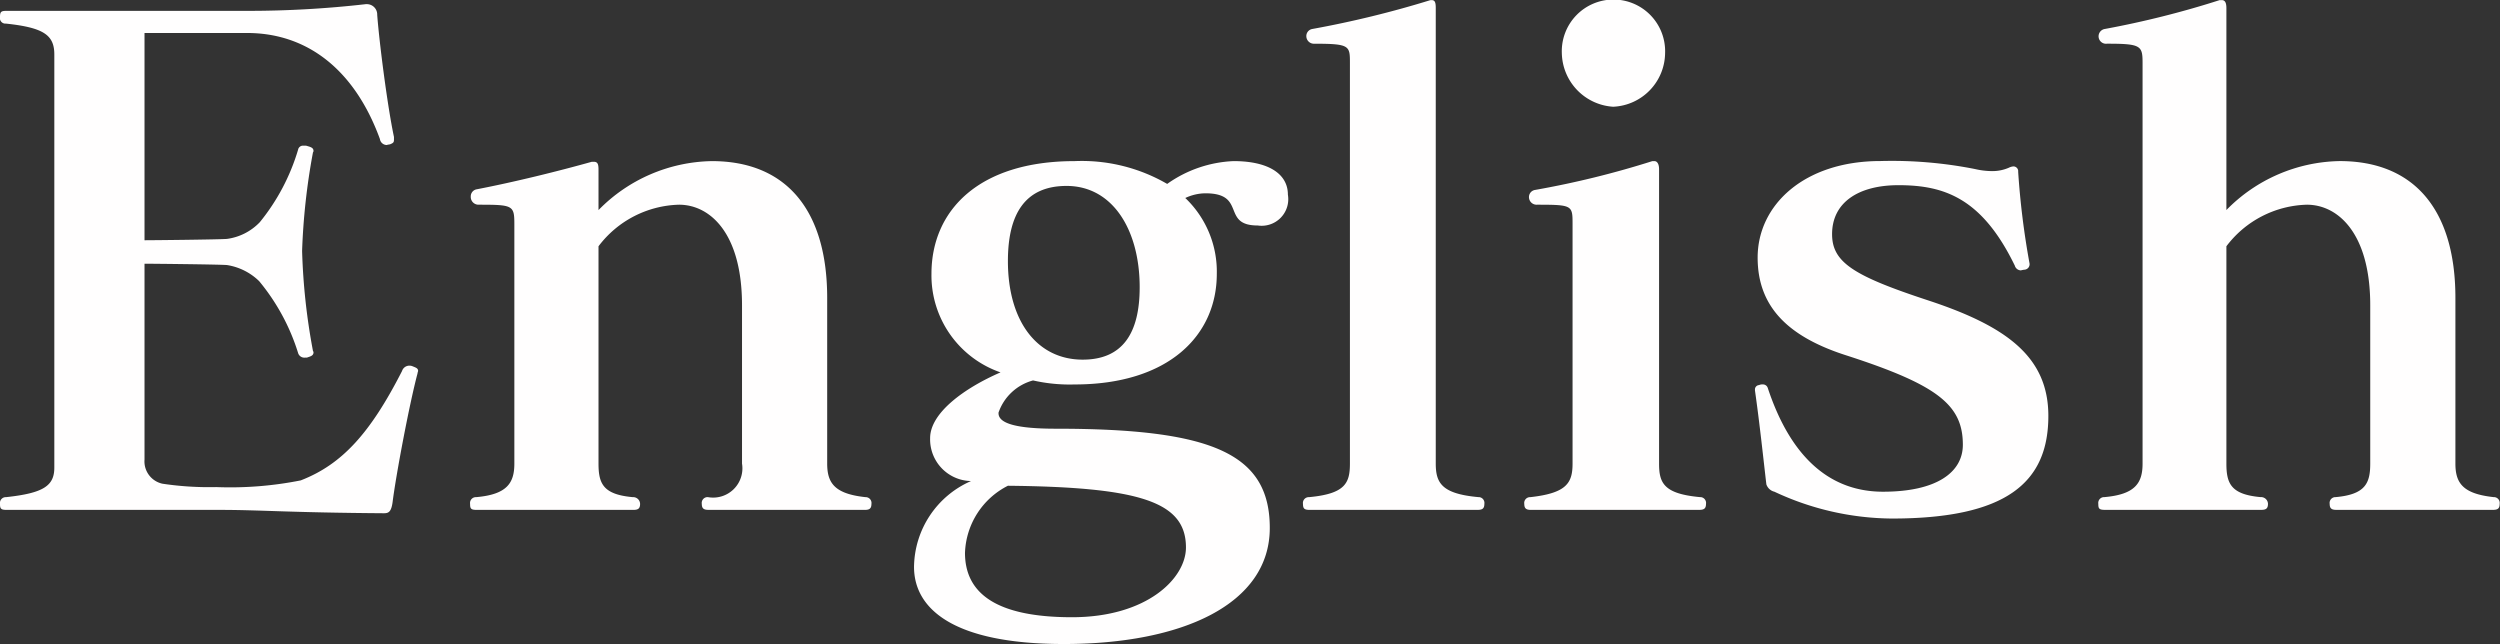 <svg xmlns="http://www.w3.org/2000/svg" width="74.56" height="19.219" viewBox="0 0 74.56 19.219">
  <rect x="0" y="0" width="74.56" height="19.219" fill="#333333" stroke="none"/>
  <defs>
    <style>
      .cls-1 {
        fill: #fffefe;
        fill-rule: evenodd;
      }
    </style>
  </defs>
  <path id="btn_english.svg" class="cls-1" d="M1337.67,124.932c0.14,0,.22-0.04.26-0.34,0.1-.8.5-2.921,0.74-3.821a0.454,0.454,0,0,1,.02-0.08c0-.08-0.06-0.1-0.16-0.14a0.217,0.217,0,0,0-.1-0.02h-0.02a0.23,0.23,0,0,0-.2.16c-0.94,1.841-1.78,2.781-3.02,3.261a10.737,10.737,0,0,1-2.52.2,9.42,9.42,0,0,1-1.6-.1,0.68,0.68,0,0,1-.54-0.72V117.49c0.24,0,2.22.02,2.46,0.04a1.761,1.761,0,0,1,.96.481,6.275,6.275,0,0,1,1.16,2.14,0.193,0.193,0,0,0,.2.14h0.06c0.12-.04.2-0.06,0.2-0.16,0-.02-0.02-0.04-0.02-0.06a18.856,18.856,0,0,1-.32-2.961,19.565,19.565,0,0,1,.32-2.92c0-.02.02-0.04,0.02-0.06,0-.1-0.08-0.12-0.22-0.16h-0.08a0.147,0.147,0,0,0-.16.12,6.23,6.23,0,0,1-1.14,2.16,1.657,1.657,0,0,1-.98.5c-0.24.02-2.22,0.04-2.46,0.04v-6.181h3.06c1.78,0,3.2,1.08,3.96,3.161a0.209,0.209,0,0,0,.2.18,0.866,0.866,0,0,1,.1-0.02c0.1-.04.12-0.06,0.12-0.14v-0.08c-0.2-.941-0.44-2.841-0.5-3.641a0.309,0.309,0,0,0-.3-0.32h-0.04a30.907,30.907,0,0,1-3.52.2h-7.19c-0.16,0-.2.02-0.2,0.18a0.166,0.166,0,0,0,.18.2c1.12,0.12,1.44.34,1.44,0.92v12.323c0,0.54-.32.76-1.44,0.88a0.174,0.174,0,0,0-.18.2c0,0.14.02,0.18,0.2,0.18h6.37c1.18,0,2.06.08,4.86,0.1h0.02Zm14.34-.1c0.14,0,.2-0.04.2-0.18a0.174,0.174,0,0,0-.18-0.2c-0.92-.1-1.14-0.42-1.14-1v-4.941c0-2.641-1.24-4.081-3.44-4.081a4.841,4.841,0,0,0-3.38,1.46v-1.2c0-.16-0.02-0.24-0.14-0.24h-0.06c-1,.28-2.29.6-3.43,0.82a0.214,0.214,0,0,0-.18.22,0.231,0.231,0,0,0,.24.24c1.02,0,1.06.02,1.06,0.58v7.142c0,0.58-.22.92-1.14,1a0.174,0.174,0,0,0-.18.2c0,0.14.02,0.18,0.2,0.18h4.67c0.14,0,.2-0.04.2-0.18a0.206,0.206,0,0,0-.22-0.2c-0.88-.08-1.02-0.4-1.02-1V116.97a3.109,3.109,0,0,1,2.4-1.24c0.92,0,1.88.84,1.88,3v4.721a0.873,0.873,0,0,1-1.02,1,0.174,0.174,0,0,0-.18.2c0,0.14.06,0.18,0.2,0.18h4.66Zm4.27-.72c3.95,0.04,5.31.48,5.31,1.84,0,0.92-1.16,2.081-3.4,2.081-2.27,0-3.19-.72-3.19-1.921A2.331,2.331,0,0,1,1356.28,124.112Zm2.23-3.761c-1.34,0-2.23-1.12-2.23-2.941,0-1.4.51-2.24,1.75-2.24,1.38,0,2.18,1.32,2.18,3.021C1360.21,119.551,1359.71,120.351,1358.51,120.351Zm-2.51,1.58a1.5,1.5,0,0,1,1.03-.96,4.928,4.928,0,0,0,1.24.12c2.8,0,4.24-1.46,4.24-3.3a3.033,3.033,0,0,0-.94-2.261,1.442,1.442,0,0,1,.6-0.14c1.24,0,.46.96,1.56,0.96a0.794,0.794,0,0,0,.9-0.92c0-.62-0.58-1-1.62-1a3.678,3.678,0,0,0-1.98.68,5.075,5.075,0,0,0-2.76-.68c-2.87,0-4.27,1.48-4.27,3.361a3.06,3.06,0,0,0,2.06,2.94c-1.06.46-2.1,1.2-2.1,1.961a1.243,1.243,0,0,0,1.22,1.28,2.829,2.829,0,0,0-1.7,2.56c0,1.221,1.12,2.3,4.47,2.3,3.52,0,6.14-1.18,6.14-3.461,0-2.22-1.72-2.96-6.38-2.96-1.19,0-1.71-.161-1.71-0.461v-0.02Zm14.29,2.9c0.14,0,.2-0.04.2-0.18a0.174,0.174,0,0,0-.18-0.2c-1.09-.1-1.27-0.42-1.27-1V109.869c0-.16-0.02-0.24-0.12-0.24h-0.04a30.109,30.109,0,0,1-3.52.86,0.214,0.214,0,0,0-.18.22,0.227,0.227,0,0,0,.24.22c1.06,0,1.06.06,1.06,0.58v11.943c0,0.58-.14.9-1.22,1a0.174,0.174,0,0,0-.18.2c0,0.14.04,0.18,0.2,0.18h5.01Zm6.61,0c0.14,0,.2-0.04.2-0.18a0.174,0.174,0,0,0-.18-0.2c-1.08-.1-1.22-0.42-1.22-1V114.67c0-.16-0.06-0.24-0.14-0.24h-0.06a27.154,27.154,0,0,1-3.5.86,0.214,0.214,0,0,0-.18.22,0.227,0.227,0,0,0,.24.22c1.06,0,1.06.02,1.06,0.58v7.142c0,0.58-.18.88-1.26,1a0.174,0.174,0,0,0-.18.2c0,0.14.06,0.18,0.2,0.18h5.02Zm-2.56-12.023a1.62,1.62,0,0,0,1.54-1.6,1.541,1.541,0,1,0-3.08,0A1.635,1.635,0,0,0,1374.34,112.809Zm4.22,8.462c0.14,0.98.26,2.121,0.34,2.8a0.334,0.334,0,0,0,.24.22,8.37,8.37,0,0,0,3.5.8c3.43,0,4.67-1.08,4.67-3.061,0-1.76-1.24-2.68-3.63-3.46-2.18-.72-2.82-1.121-2.82-1.961,0-.94.78-1.46,1.98-1.46,1.36,0,2.49.38,3.47,2.4a0.193,0.193,0,0,0,.18.141,0.866,0.866,0,0,1,.1-0.02,0.164,0.164,0,0,0,.16-0.181,23.8,23.8,0,0,1-.34-2.74,0.143,0.143,0,0,0-.14-0.16,0.371,0.371,0,0,0-.14.04,1.235,1.235,0,0,1-.5.1,2.268,2.268,0,0,1-.5-0.06,12.7,12.7,0,0,0-2.83-.24c-2.26,0-3.66,1.3-3.66,2.88,0,1.461.9,2.361,2.66,2.921,2.72,0.88,3.46,1.48,3.46,2.661,0,0.82-.78,1.4-2.38,1.4-1.5,0-2.72-.92-3.44-3.1a0.15,0.15,0,0,0-.14-0.1,0.254,0.254,0,0,0-.12.02,0.129,0.129,0,0,0-.12.12v0.04Zm22.01,3.561c0.14,0,.2-0.04.2-0.18a0.174,0.174,0,0,0-.18-0.2c-0.92-.1-1.14-0.42-1.14-1v-4.941c0-2.641-1.24-4.081-3.45-4.081a4.841,4.841,0,0,0-3.38,1.46v-6.021c0-.16-0.04-0.24-0.14-0.24h-0.06a27.606,27.606,0,0,1-3.42.86,0.222,0.222,0,0,0,.06.44c1.02,0,1.06.06,1.06,0.58v11.943c0,0.58-.22.92-1.14,1a0.174,0.174,0,0,0-.18.2c0,0.14.02,0.18,0.2,0.18h4.66c0.14,0,.2-0.04.2-0.18a0.206,0.206,0,0,0-.22-0.2c-0.88-.08-1.02-0.4-1.02-1V116.97a3.109,3.109,0,0,1,2.4-1.24c0.92,0,1.89.84,1.89,3v4.721c0,0.58-.14.92-1.03,1a0.174,0.174,0,0,0-.18.2c0,0.14.06,0.18,0.2,0.18h4.67Z" transform="translate(-1326.22 -109.625)"/>
</svg>
